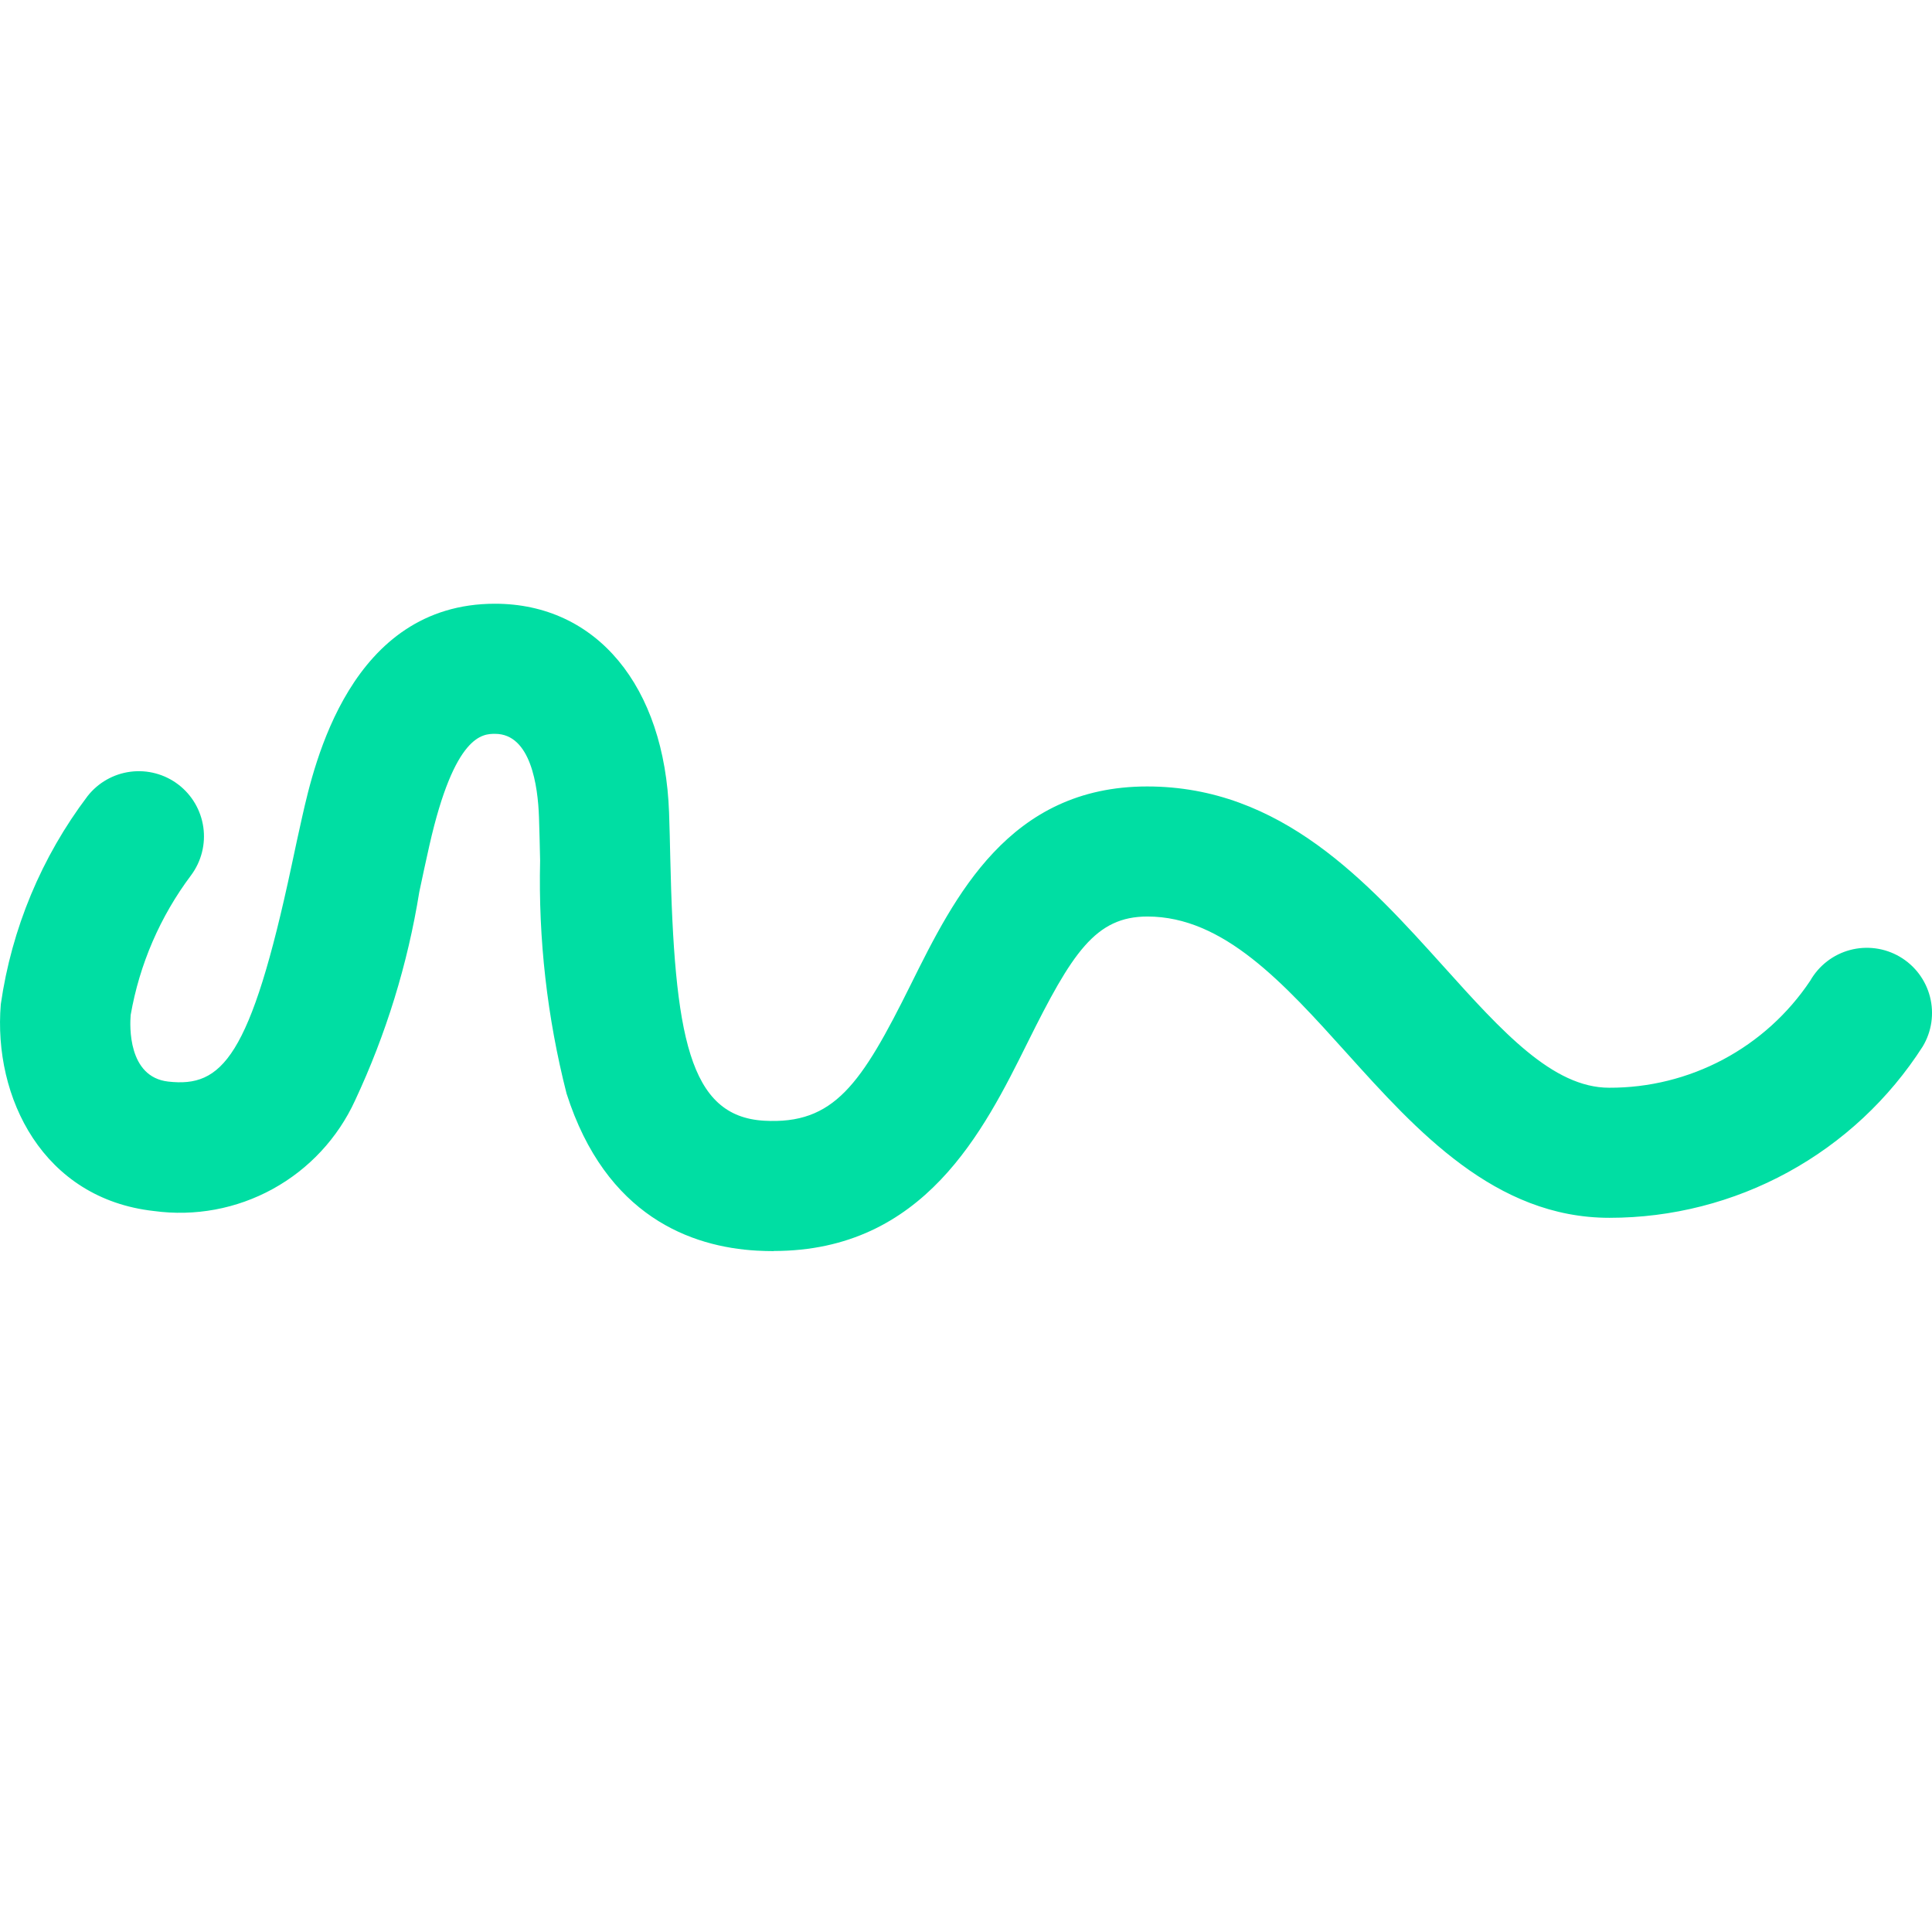 <svg fill="none" height="128" viewBox="0 0 128 128" width="128" xmlns="http://www.w3.org/2000/svg"><path d="m51.264 82.89c-.364 0-.739-.011-1.126-.032-4.317-.246-10.001-2.252-12.603-10.412-1.285-5.041-1.874-10.234-1.751-15.435-.022-.982-.043-1.942-.075-2.872-.071-2.064-.542-5.52-2.907-5.52-.801 0-2.68 0-4.352 7.385-.229 1.01-.449 2.044-.67 3.085-.77 4.784-2.204 9.436-4.258 13.824-1.142 2.488-3.054 4.543-5.454 5.861-2.399 1.318-5.159 1.829-7.871 1.459-7.34-.815-10.66-7.507-10.144-13.7.719-5.008 2.697-9.753 5.749-13.789.701-.892 1.725-1.473 2.85-1.616 1.126-.143 2.262.163 3.164.851.902.689 1.496 1.704 1.655 2.828.159 1.123-.132 2.264-.807 3.175-2.05 2.728-3.423 5.904-4.007 9.266-.056.683-.205 4.11 2.494 4.41 3.532.396 5.443-1.516 8.177-14.357.229-1.079.458-2.151.694-3.191.79-3.491 3.191-14.111 12.771-14.111 6.719 0 11.246 5.443 11.535 13.856.034.961.056 1.958.079 2.971.27 11.824 1.231 17.139 6.216 17.424 4.636.263 6.432-2.4 9.712-9.008 2.905-5.852 6.522-13.137 15.669-13.137 8.888 0 14.6 6.338 19.639 11.929 3.883 4.317 7.237 8.031 10.966 8.031 2.634.01 5.229-.633 7.554-1.87 2.326-1.238 4.308-3.032 5.771-5.222.283-.496.661-.931 1.113-1.28.452-.349.969-.605 1.521-.752.551-.148 1.127-.184 1.693-.108.565.076 1.111.264 1.603.552.493.288.924.672 1.268 1.128.343.456.593.976.735 1.529.141.553.171 1.129.089 1.694-.083.565-.277 1.108-.571 1.597-2.23 3.482-5.3 6.347-8.928 8.33-3.628 1.984-7.696 3.022-11.831 3.02-7.569 0-12.781-5.782-17.377-10.885-4.206-4.668-8.179-9.076-13.228-9.076-3.451 0-4.994 2.415-7.937 8.342-2.911 5.863-6.862 13.817-16.822 13.817" fill="#00dea3"/></svg>